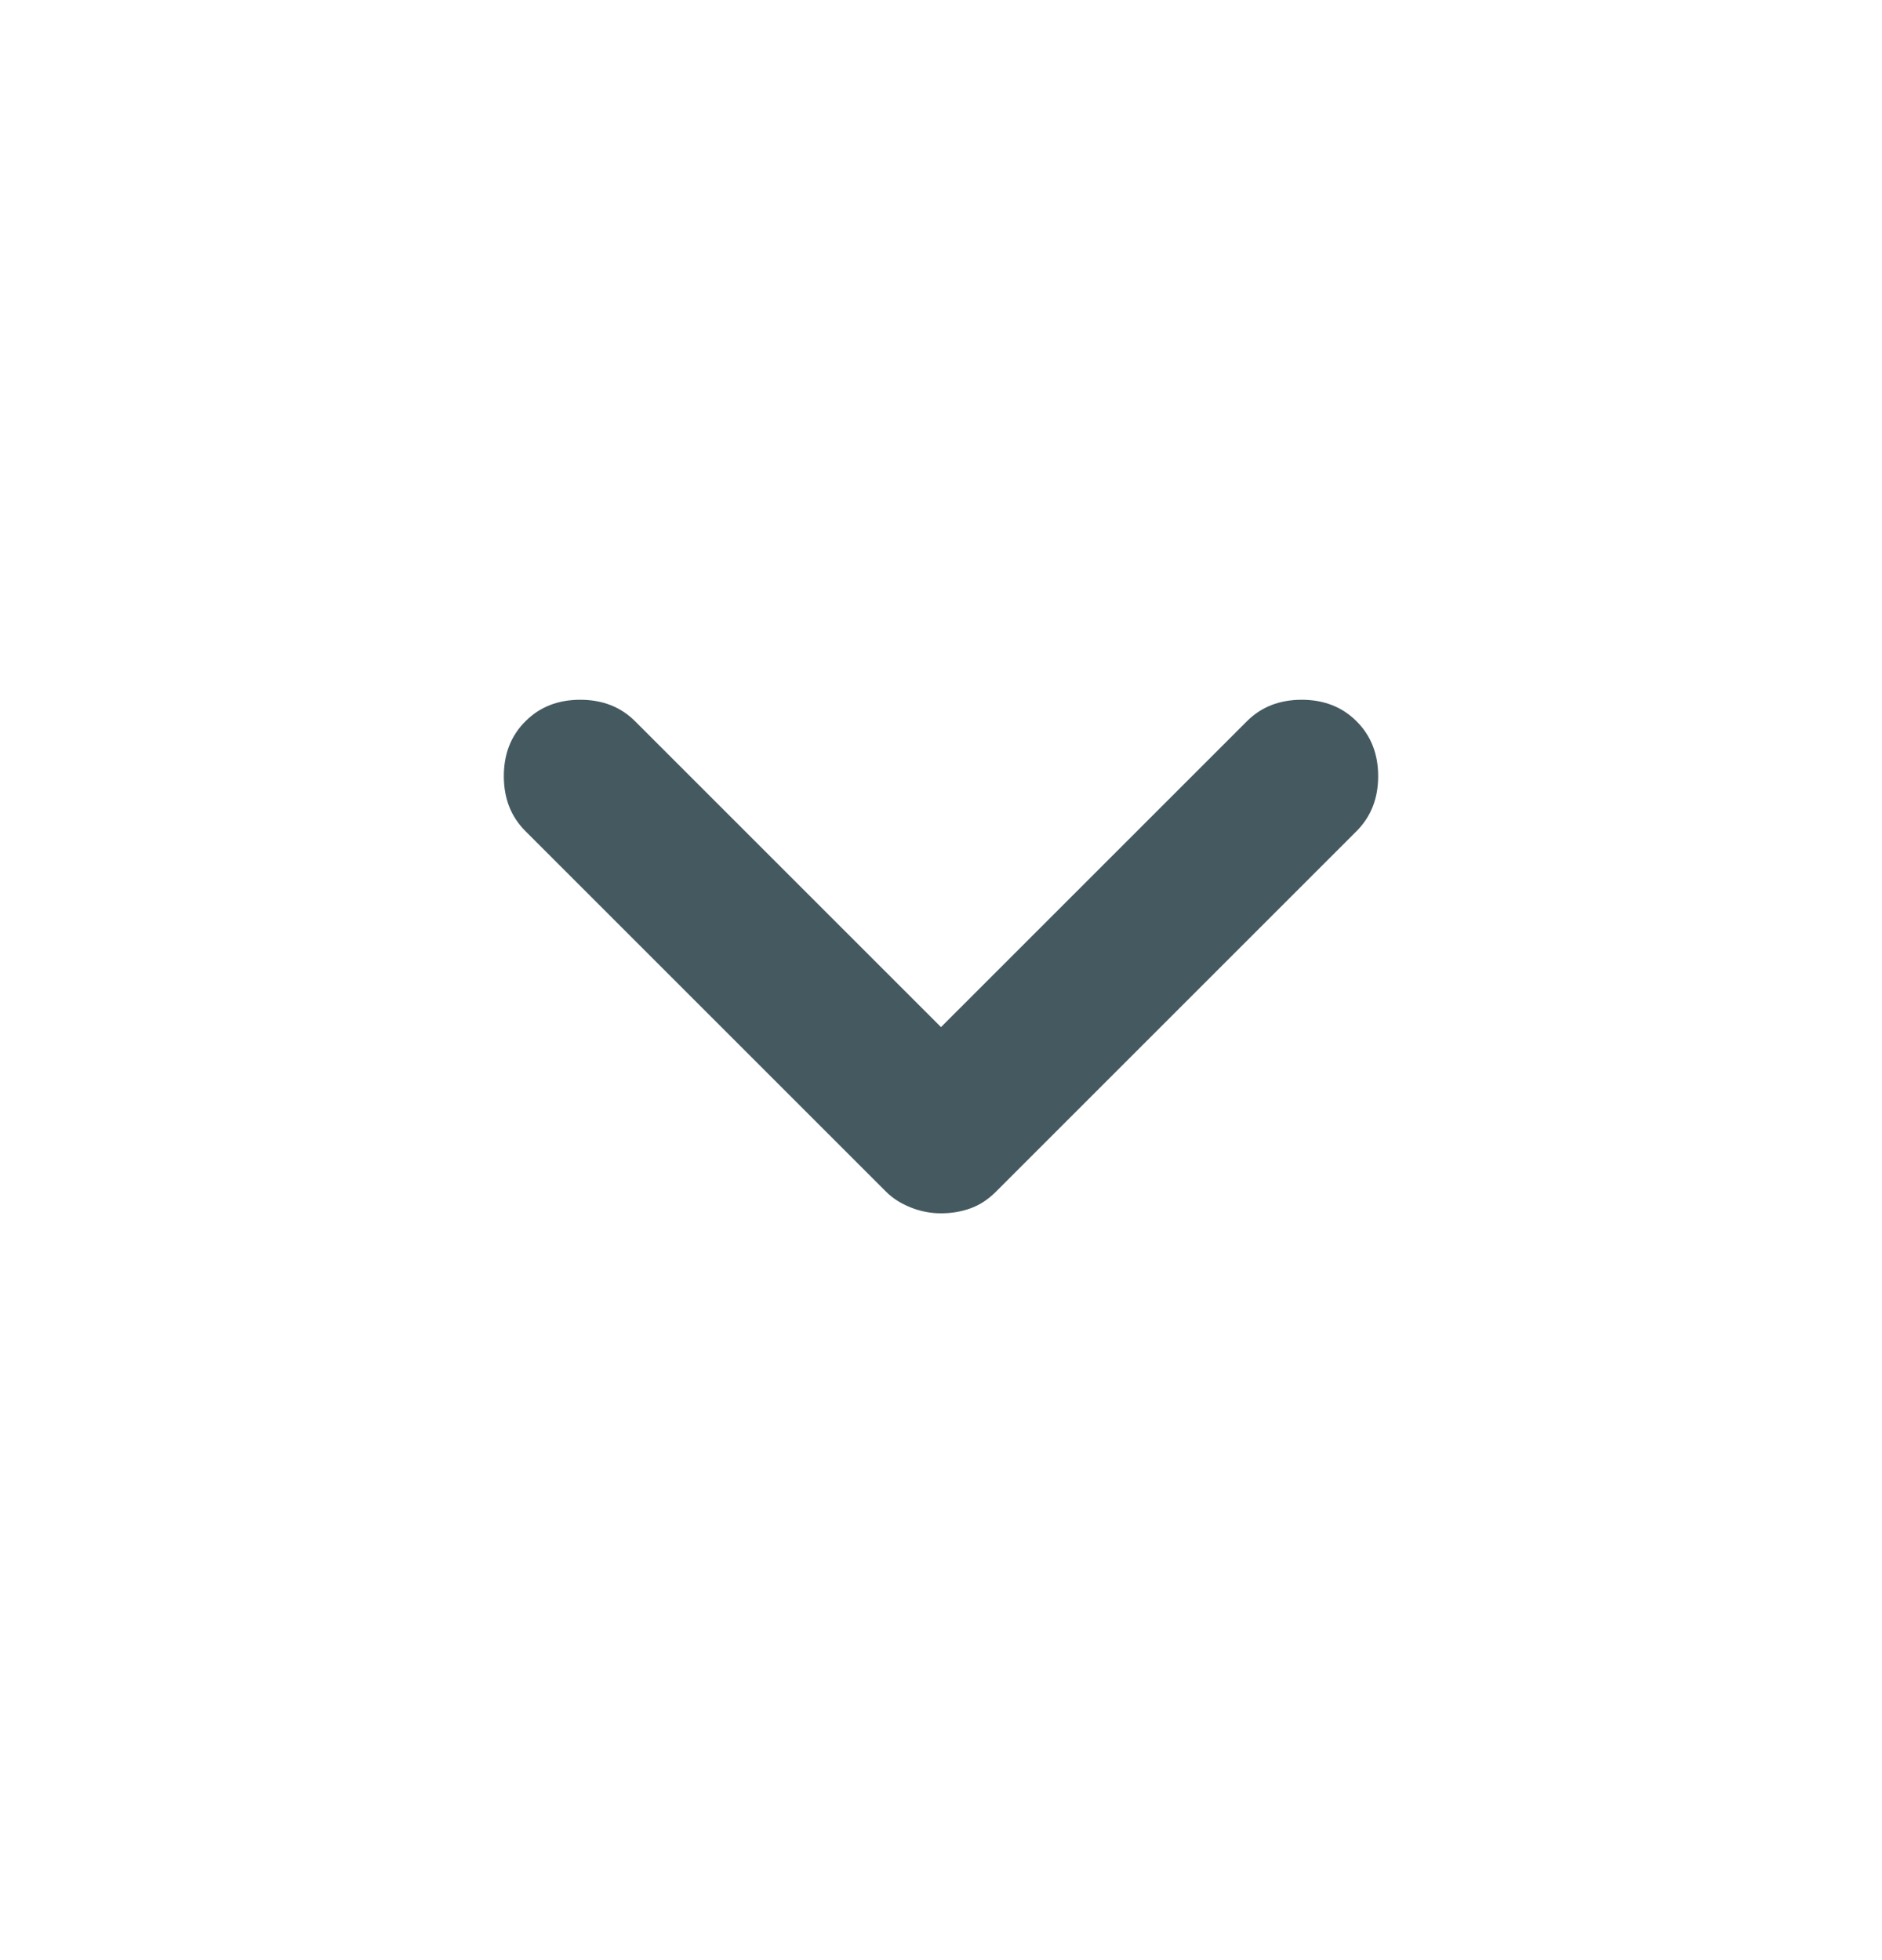 <svg width="24" height="25" viewBox="0 0 24 25" fill="none" xmlns="http://www.w3.org/2000/svg">
<mask id="mask0_164_5332" style="mask-type:alpha" maskUnits="userSpaceOnUse" x="0" y="0" width="24" height="25">
<rect y="0.5" width="24" height="24" fill="#D9D9D9"/>
</mask>
<g mask="url(#mask0_164_5332)">
<path d="M12 15.475C11.867 15.475 11.738 15.45 11.613 15.4C11.488 15.35 11.383 15.283 11.3 15.2L6.7 10.6C6.516 10.416 6.425 10.183 6.425 9.9C6.425 9.616 6.516 9.383 6.7 9.2C6.883 9.016 7.116 8.925 7.4 8.925C7.683 8.925 7.916 9.016 8.1 9.2L12 13.1L15.9 9.2C16.083 9.016 16.317 8.925 16.6 8.925C16.883 8.925 17.116 9.016 17.3 9.2C17.483 9.383 17.575 9.616 17.575 9.9C17.575 10.183 17.483 10.416 17.3 10.6L12.7 15.2C12.6 15.3 12.492 15.37 12.375 15.412C12.258 15.454 12.133 15.475 12 15.475Z" fill="#455A60"/>
</g>
</svg>

